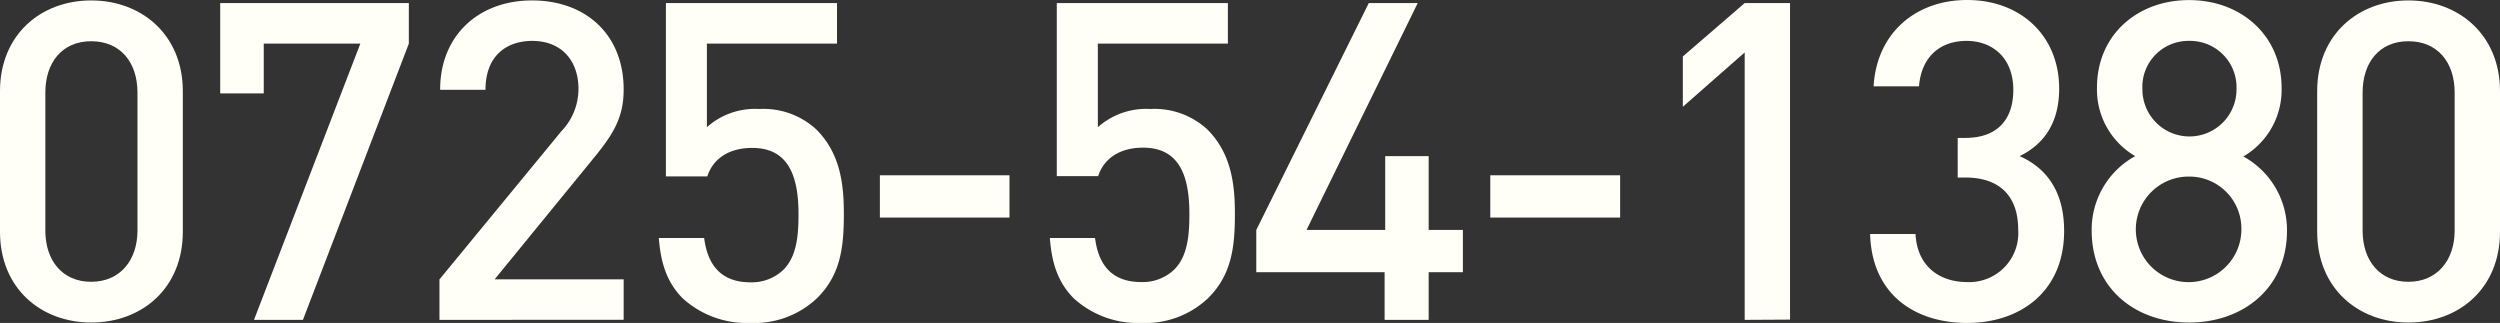<svg xmlns="http://www.w3.org/2000/svg" viewBox="0 0 292.23 37.75"><rect x="0" y="0" width="292.23" height="37.75" fill="#333333" stroke="none"/><defs><style>.cls-1{fill:#fffff7;}</style></defs><g id="レイヤー_2" data-name="レイヤー 2"><g id="レイヤー_11" data-name="レイヤー 11"><path class="cls-1" d="M10.66,37.7C4.78,37.7,0,33.7,0,27.09V10.66C0,4.05,4.78.05,10.66.05s10.71,4,10.71,10.61V27.09C21.37,33.7,16.59,37.7,10.66,37.7Zm5.41-26.88c0-3.54-2-6-5.41-6s-5.36,2.5-5.36,6V26.94c0,3.53,2,6,5.36,6s5.41-2.5,5.41-6Z"/><path class="cls-1" d="M35.41,37.39H29.69L42.12,5.1H30.83v5.82H25.74V.36H47.79V5.1Z"/><path class="cls-1" d="M51.37,37.39V32.66L65.62,15.34a7.16,7.16,0,0,0,2-4.94c0-3.33-2-5.62-5.41-5.62-2.81,0-5.46,1.56-5.46,5.72h-5.3C51.43,4.21,55.9.05,62.19.05s10.71,4,10.71,10.4c0,3.28-1.19,5.2-3.48,8l-11.6,14.2H72.9v4.73Z"/><path class="cls-1" d="M95.52,34.84a10.66,10.66,0,0,1-7.8,2.91,11.14,11.14,0,0,1-7.9-2.86c-2-2-2.6-4.42-2.81-7.07h5.3C82.73,31.1,84.39,33,87.72,33a5.34,5.34,0,0,0,3.85-1.46c1.56-1.56,1.77-4,1.77-6.5,0-4.42-1.15-7.75-5.41-7.75-3,0-4.68,1.51-5.25,3.33H77.84V.36h20V5.1H82.63v9.77a8.45,8.45,0,0,1,6.13-2.13,9.11,9.11,0,0,1,6.66,2.39c2.81,2.81,3.22,6.4,3.22,9.88C98.64,29,98.23,32.14,95.52,34.84Z"/><path class="cls-1" d="M102.85,25.43V20.49H118v4.94Z"/><path class="cls-1" d="M141.23,34.84a10.66,10.66,0,0,1-7.8,2.91,11.12,11.12,0,0,1-7.9-2.86c-2-2-2.61-4.42-2.81-7.07H128c.42,3.28,2.08,5.15,5.41,5.15a5.34,5.34,0,0,0,3.85-1.46c1.56-1.56,1.77-4,1.77-6.5,0-4.42-1.15-7.75-5.41-7.75-3,0-4.68,1.51-5.25,3.33h-4.84V.36h20V5.1H128.33v9.77a8.49,8.49,0,0,1,6.14-2.13,9.11,9.11,0,0,1,6.66,2.39c2.8,2.81,3.22,6.4,3.22,9.88C144.35,29,143.93,32.14,141.23,34.84Z"/><path class="cls-1" d="M167,31.82v5.57h-5.15V31.82h-15V26.88L160,.36h5.72l-13,26.52h9.2V18.25H167v8.63H171v4.94Z"/><path class="cls-1" d="M174.2,25.43V20.49h15.18v4.94Z"/><path class="cls-1" d="M203.94,37.39V6.13l-7.23,6.35V6.6L203.94.36h5.3v37Z"/><path class="cls-1" d="M229.94,37.75c-5.93,0-11.13-3.17-11.34-10.4h5.31c.2,3.95,3,5.62,6,5.62a5.73,5.73,0,0,0,6-6.14c0-3.74-2-6.08-6.19-6.08h-.88V16.12h.88c3.85,0,5.62-2.24,5.62-5.62,0-3.74-2.44-5.72-5.46-5.72-3.23,0-5.31,2-5.56,5.31h-5.31C219.38,3.79,224,0,229.94,0c6.29,0,10.76,4.21,10.76,10.35,0,4-1.76,6.5-4.62,7.9,3.17,1.41,5.2,4.16,5.2,8.74C241.28,34.11,236.13,37.75,229.94,37.75Z"/><path class="cls-1" d="M255.89,37.7c-6.35,0-11.39-4.06-11.39-10.76a9.8,9.8,0,0,1,5.09-8.69,9,9,0,0,1-4.47-8c0-6.18,4.73-10.24,10.77-10.24S266.7,4.11,266.7,10.29a9,9,0,0,1-4.47,8,9.81,9.81,0,0,1,5.1,8.69C267.33,33.64,262.23,37.7,255.89,37.7Zm0-17.06A6.17,6.17,0,1,0,262,26.83,6.08,6.08,0,0,0,255.89,20.64Zm0-15.86a5.38,5.38,0,0,0-5.46,5.67,5.49,5.49,0,1,0,11,0A5.43,5.43,0,0,0,255.89,4.78Z"/><path class="cls-1" d="M281.52,37.7c-5.87,0-10.66-4-10.66-10.61V10.66c0-6.61,4.79-10.61,10.66-10.61s10.71,4,10.71,10.61V27.09C292.23,33.7,287.45,37.7,281.52,37.7Zm5.41-26.88c0-3.54-2-6-5.41-6s-5.35,2.5-5.35,6V26.94c0,3.53,2,6,5.35,6s5.41-2.5,5.41-6Z"/></g></g></svg>